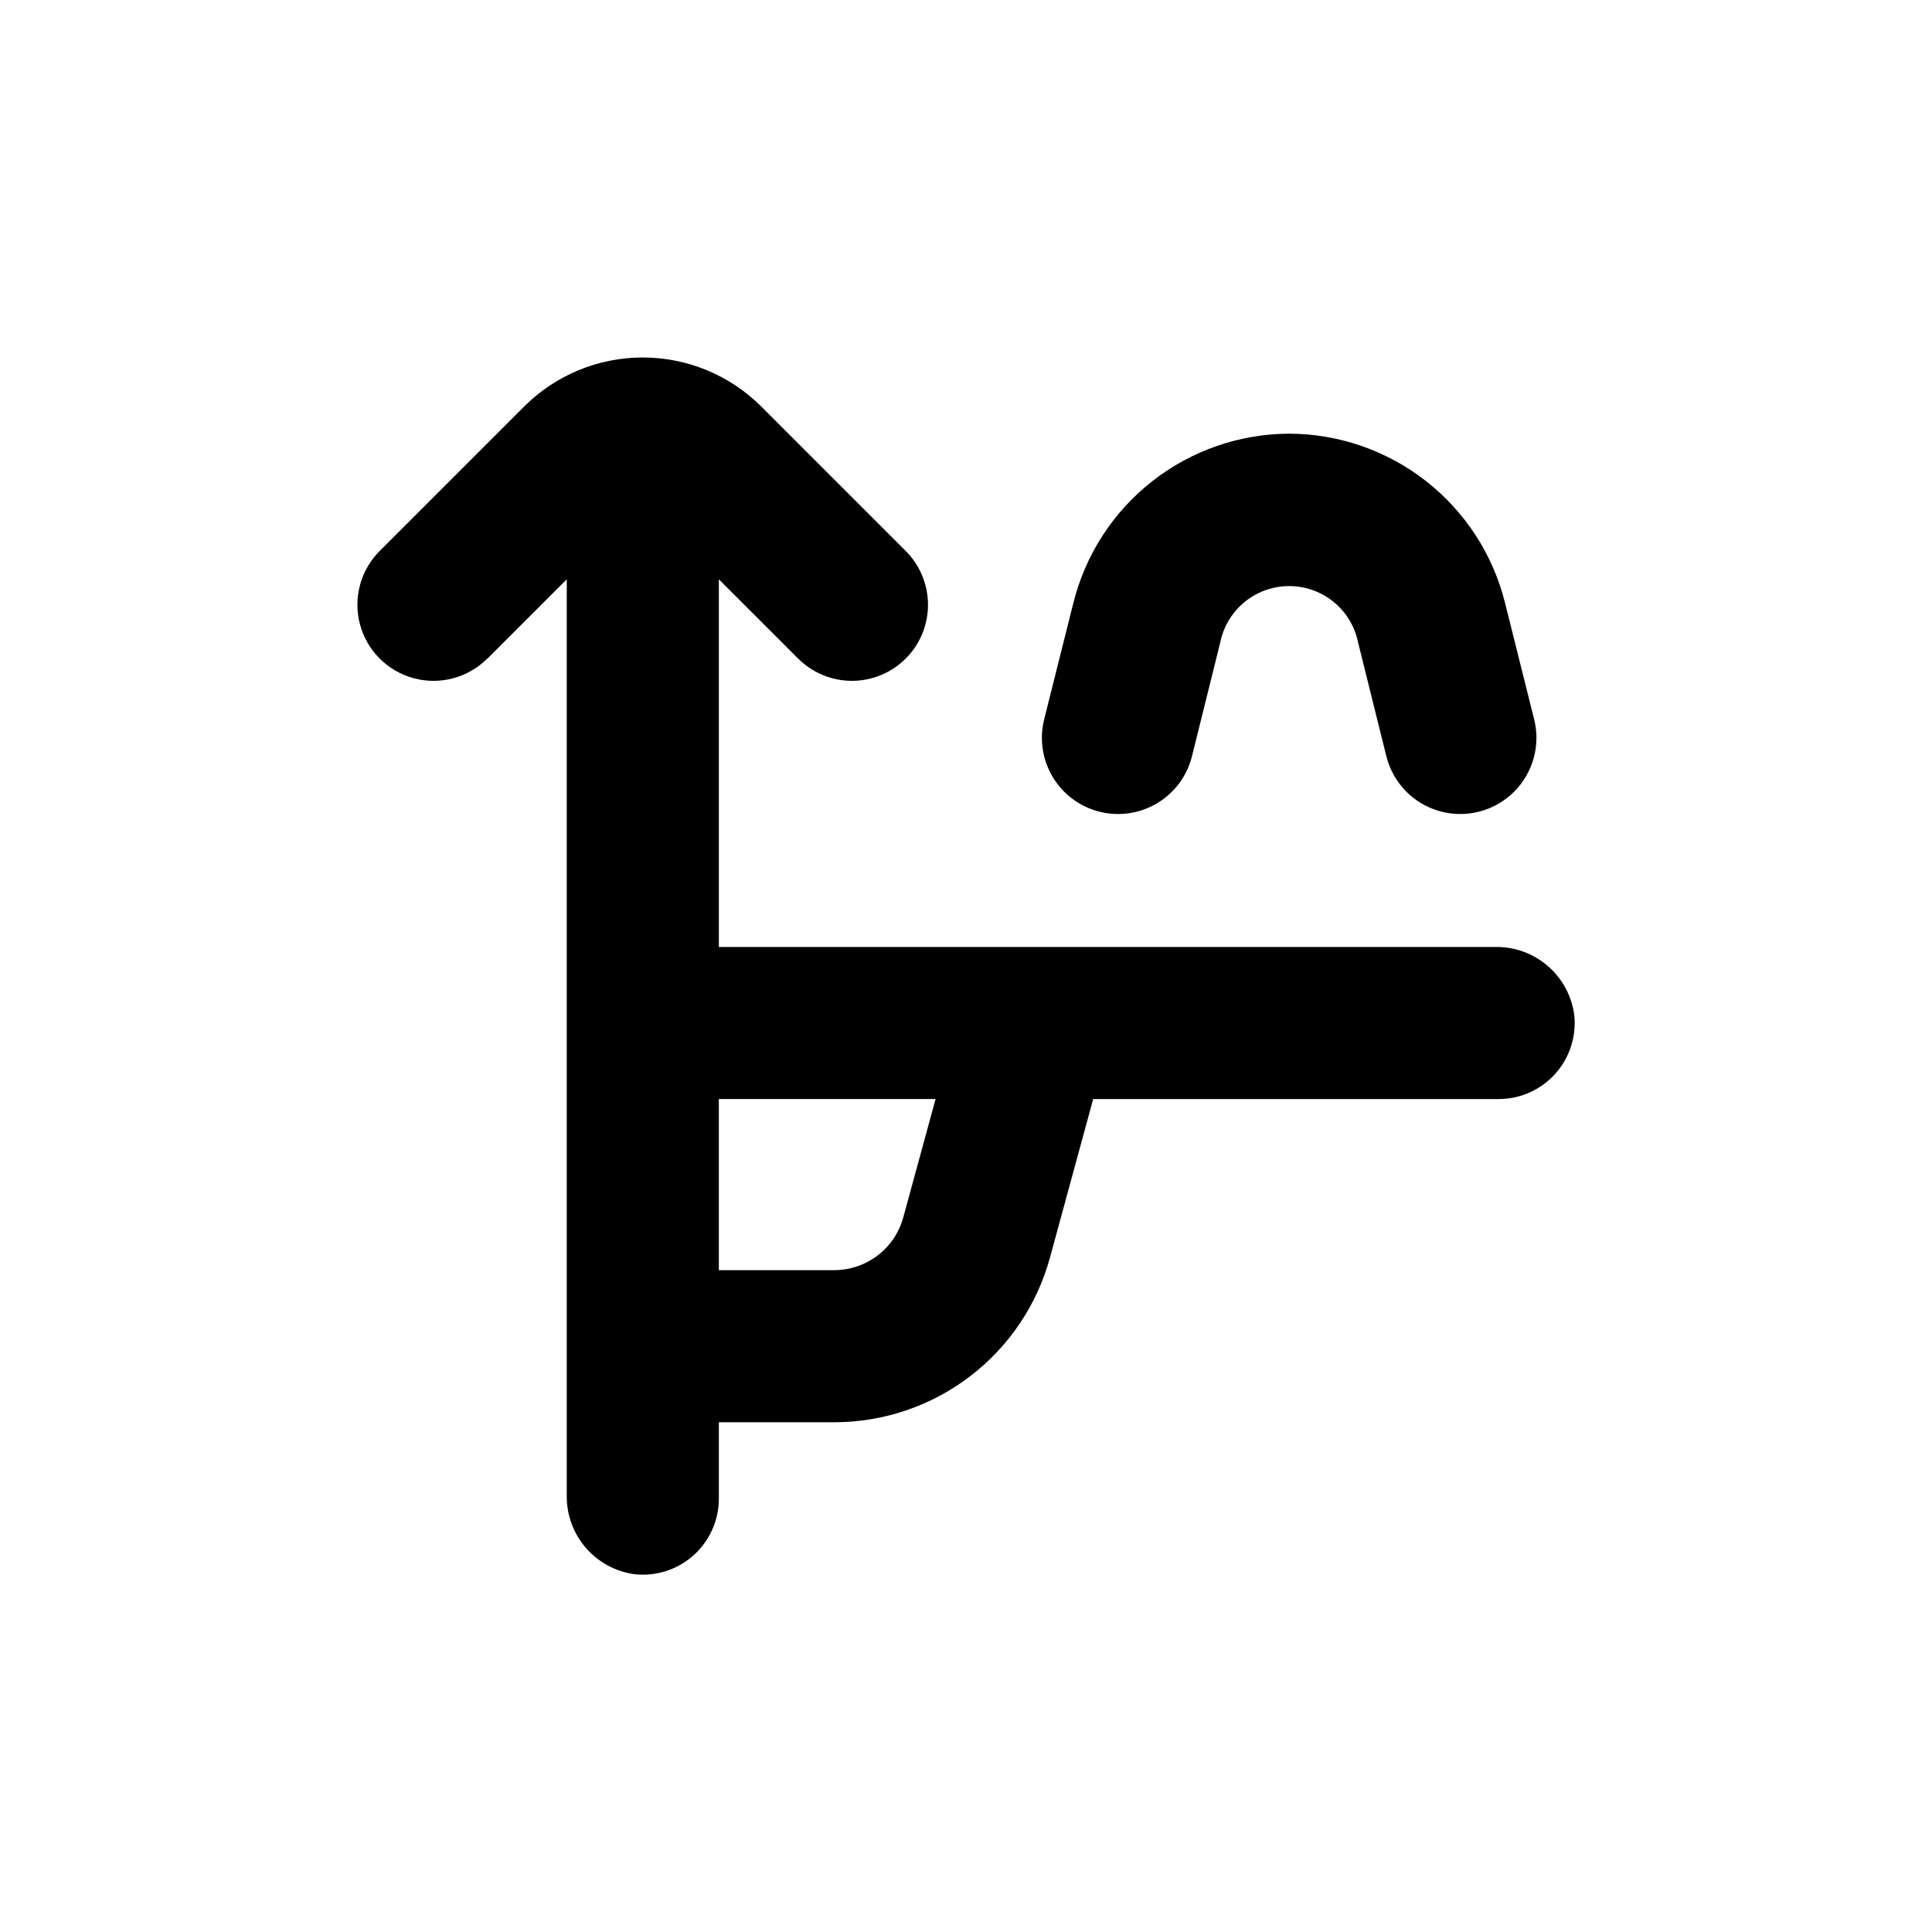 <?xml version="1.0" encoding="UTF-8"?>
<!-- Uploaded to: SVG Repo, www.svgrepo.com, Generator: SVG Repo Mixer Tools -->
<svg fill="#000000" width="800px" height="800px" version="1.1" viewBox="144 144 512 512" xmlns="http://www.w3.org/2000/svg">
 <g>
  <path d="m485.64 258.93c-13.16 0.043-25.93 4.481-36.289 12.602-10.355 8.121-17.707 19.465-20.891 32.234l-7.711 30.734c-1.336 5.184-0.555 10.688 2.164 15.297 2.723 4.609 7.164 7.953 12.348 9.289 5.184 1.336 10.688 0.559 15.297-2.164 4.613-2.719 7.953-7.16 9.289-12.348l7.508-30.23v0.004c1.121-5.691 4.832-10.539 10.035-13.105 5.199-2.57 11.301-2.57 16.504 0 5.203 2.566 8.914 7.414 10.035 13.105l7.508 30.23v-0.004c1.801 6.984 7.188 12.477 14.137 14.41 6.949 1.934 14.398 0.012 19.547-5.035 5.148-5.051 7.211-12.465 5.41-19.449l-7.707-30.832c-3.203-12.754-10.562-24.074-20.918-32.176-10.355-8.102-23.117-12.523-36.266-12.562z"/>
  <path d="m273.19 318.53 21.008-21.008v242.68c-0.102 5.133 1.699 10.117 5.059 14 3.359 3.879 8.035 6.375 13.129 7.012 5.676 0.555 11.32-1.32 15.539-5.16 4.215-3.844 6.606-9.289 6.578-14.992v-20.152h30.582c13.004 0.004 25.645-4.273 35.98-12.168 10.332-7.891 17.785-18.965 21.199-31.512l11.438-41.969h107.36c5.703 0.027 11.148-2.363 14.992-6.578 3.84-4.219 5.715-9.863 5.16-15.539-0.637-5.094-3.133-9.77-7.012-13.129-3.883-3.359-8.867-5.16-14-5.059h-205.7v-97.438l21.008 21.008c5.094 5.094 12.52 7.086 19.477 5.219 6.957-1.863 12.395-7.297 14.258-14.258 1.863-6.957-0.125-14.383-5.219-19.477l-38.238-38.238c-8.344-8.348-19.66-13.035-31.465-13.035-11.801 0-23.117 4.688-31.461 13.035l-38.238 38.238c-5.094 5.094-7.086 12.52-5.219 19.477 1.863 6.961 7.297 12.395 14.258 14.258 6.957 1.867 14.383-0.125 19.477-5.219zm61.312 116.73h57.434l-8.566 31.387c-1.102 4.008-3.484 7.539-6.789 10.062-3.305 2.519-7.344 3.887-11.496 3.894h-30.582z"/>
 </g>
</svg>